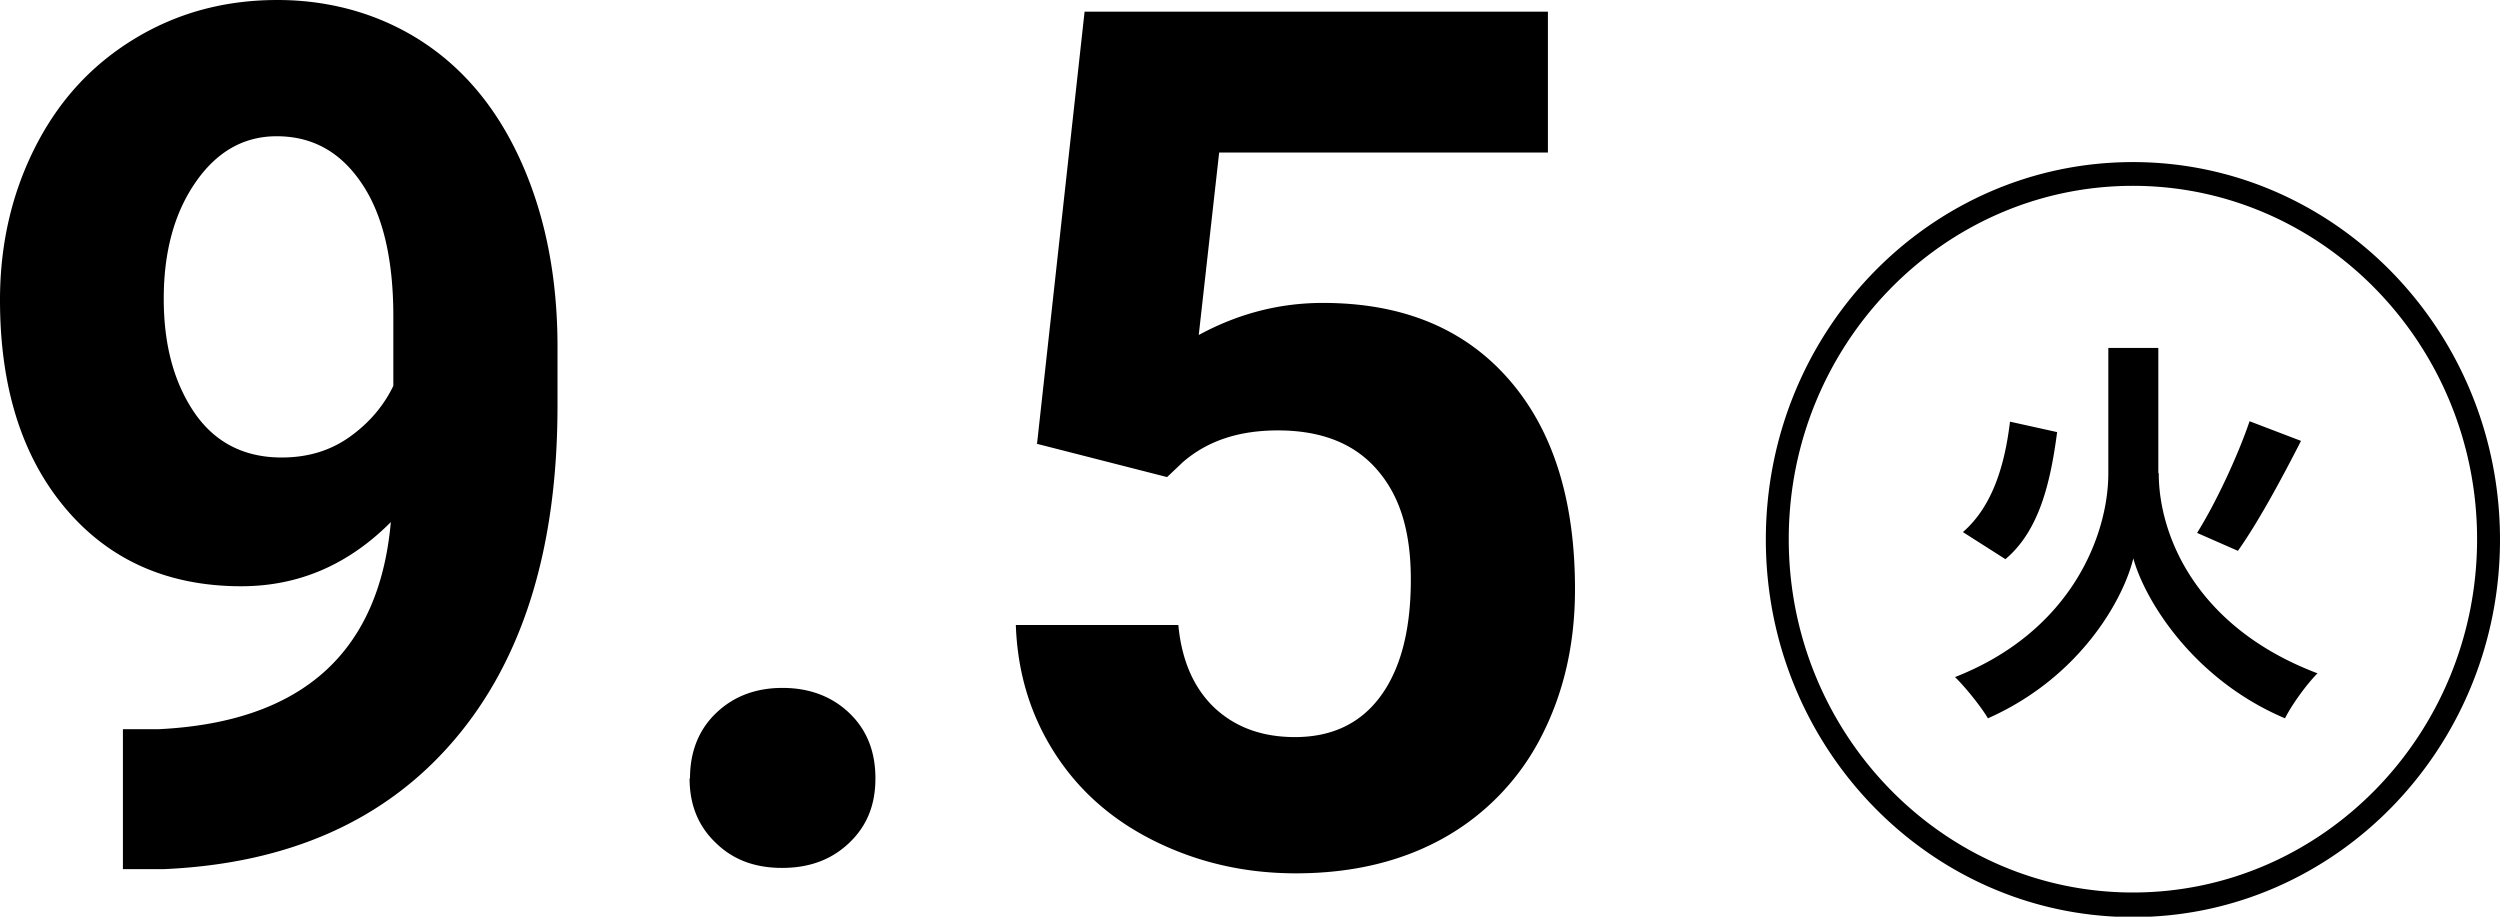 <svg viewBox="0 0 60 22" xmlns="http://www.w3.org/2000/svg"><path d="M51.19 4.46c4.55 0 8.26 3.81 8.26 8.48s-3.7 8.48-8.26 8.48-8.26-3.81-8.26-8.48 3.7-8.48 8.26-8.48m0-.57c-4.87 0-8.81 4.06-8.81 9.06s3.95 9.06 8.81 9.06S60 17.95 60 12.95s-3.95-9.06-8.81-9.06zm-41.8 8.63c-1.03 1.04-2.23 1.55-3.6 1.55-1.75 0-3.16-.62-4.21-1.86S0 9.3 0 7.2c0-1.33.28-2.56.85-3.68S2.21 1.55 3.23.93 5.39 0 6.66 0s2.47.34 3.49 1.01 1.81 1.64 2.37 2.9.85 2.7.86 4.33v1.5c0 3.4-.82 6.07-2.47 8.01s-3.98 2.98-6.99 3.11h-.97V17.5h.87c3.42-.17 5.28-1.83 5.56-4.97zm-2.63-1.54c.64 0 1.18-.17 1.64-.5s.81-.74 1.04-1.22V7.59c0-1.37-.25-2.44-.76-3.19-.51-.76-1.19-1.13-2.04-1.13-.79 0-1.44.37-1.95 1.11s-.76 1.67-.76 2.79.25 2.02.74 2.74c.49.71 1.19 1.07 2.09 1.07zm9.8 7.7c0-.64.21-1.17.63-1.57s.95-.6 1.59-.6 1.18.2 1.6.6.63.92.63 1.57-.21 1.15-.63 1.55-.95.6-1.61.6-1.18-.2-1.59-.6c-.42-.4-.63-.91-.63-1.55zm8.33-8.04L26.03.28h11.12v3.38h-7.89l-.49 4.38c.94-.51 1.93-.77 2.98-.77 1.89 0 3.37.6 4.44 1.81s1.61 2.89 1.61 5.06c0 1.32-.27 2.49-.81 3.54a5.822 5.822 0 01-2.32 2.42c-1.01.57-2.2.86-3.57.86-1.2 0-2.31-.25-3.34-.75s-1.84-1.2-2.43-2.11-.91-1.94-.95-3.1h3.9c.08.85.37 1.51.86 1.98.5.47 1.14.71 1.94.71.89 0 1.58-.33 2.06-.99s.72-1.59.72-2.79-.28-2.04-.83-2.66-1.34-.92-2.36-.92c-.94 0-1.69.25-2.28.76l-.38.36-3.13-.8zm26.92.72c0 1.47.88 3.69 3.81 4.8-.25.25-.61.74-.78 1.08-2.24-.95-3.38-2.88-3.64-3.84-.24.99-1.28 2.86-3.49 3.84-.15-.26-.54-.75-.79-.99 2.83-1.11 3.68-3.45 3.68-4.89V8.35h1.2v3zm-2.44-.98c-.16 1.21-.43 2.36-1.24 3.04l-1.02-.65c.69-.6 1-1.56 1.13-2.65l1.13.25zm5.85.21c-.48.94-1.04 1.97-1.51 2.63l-.98-.43c.45-.72.97-1.83 1.26-2.68l1.23.47z"/></svg>
